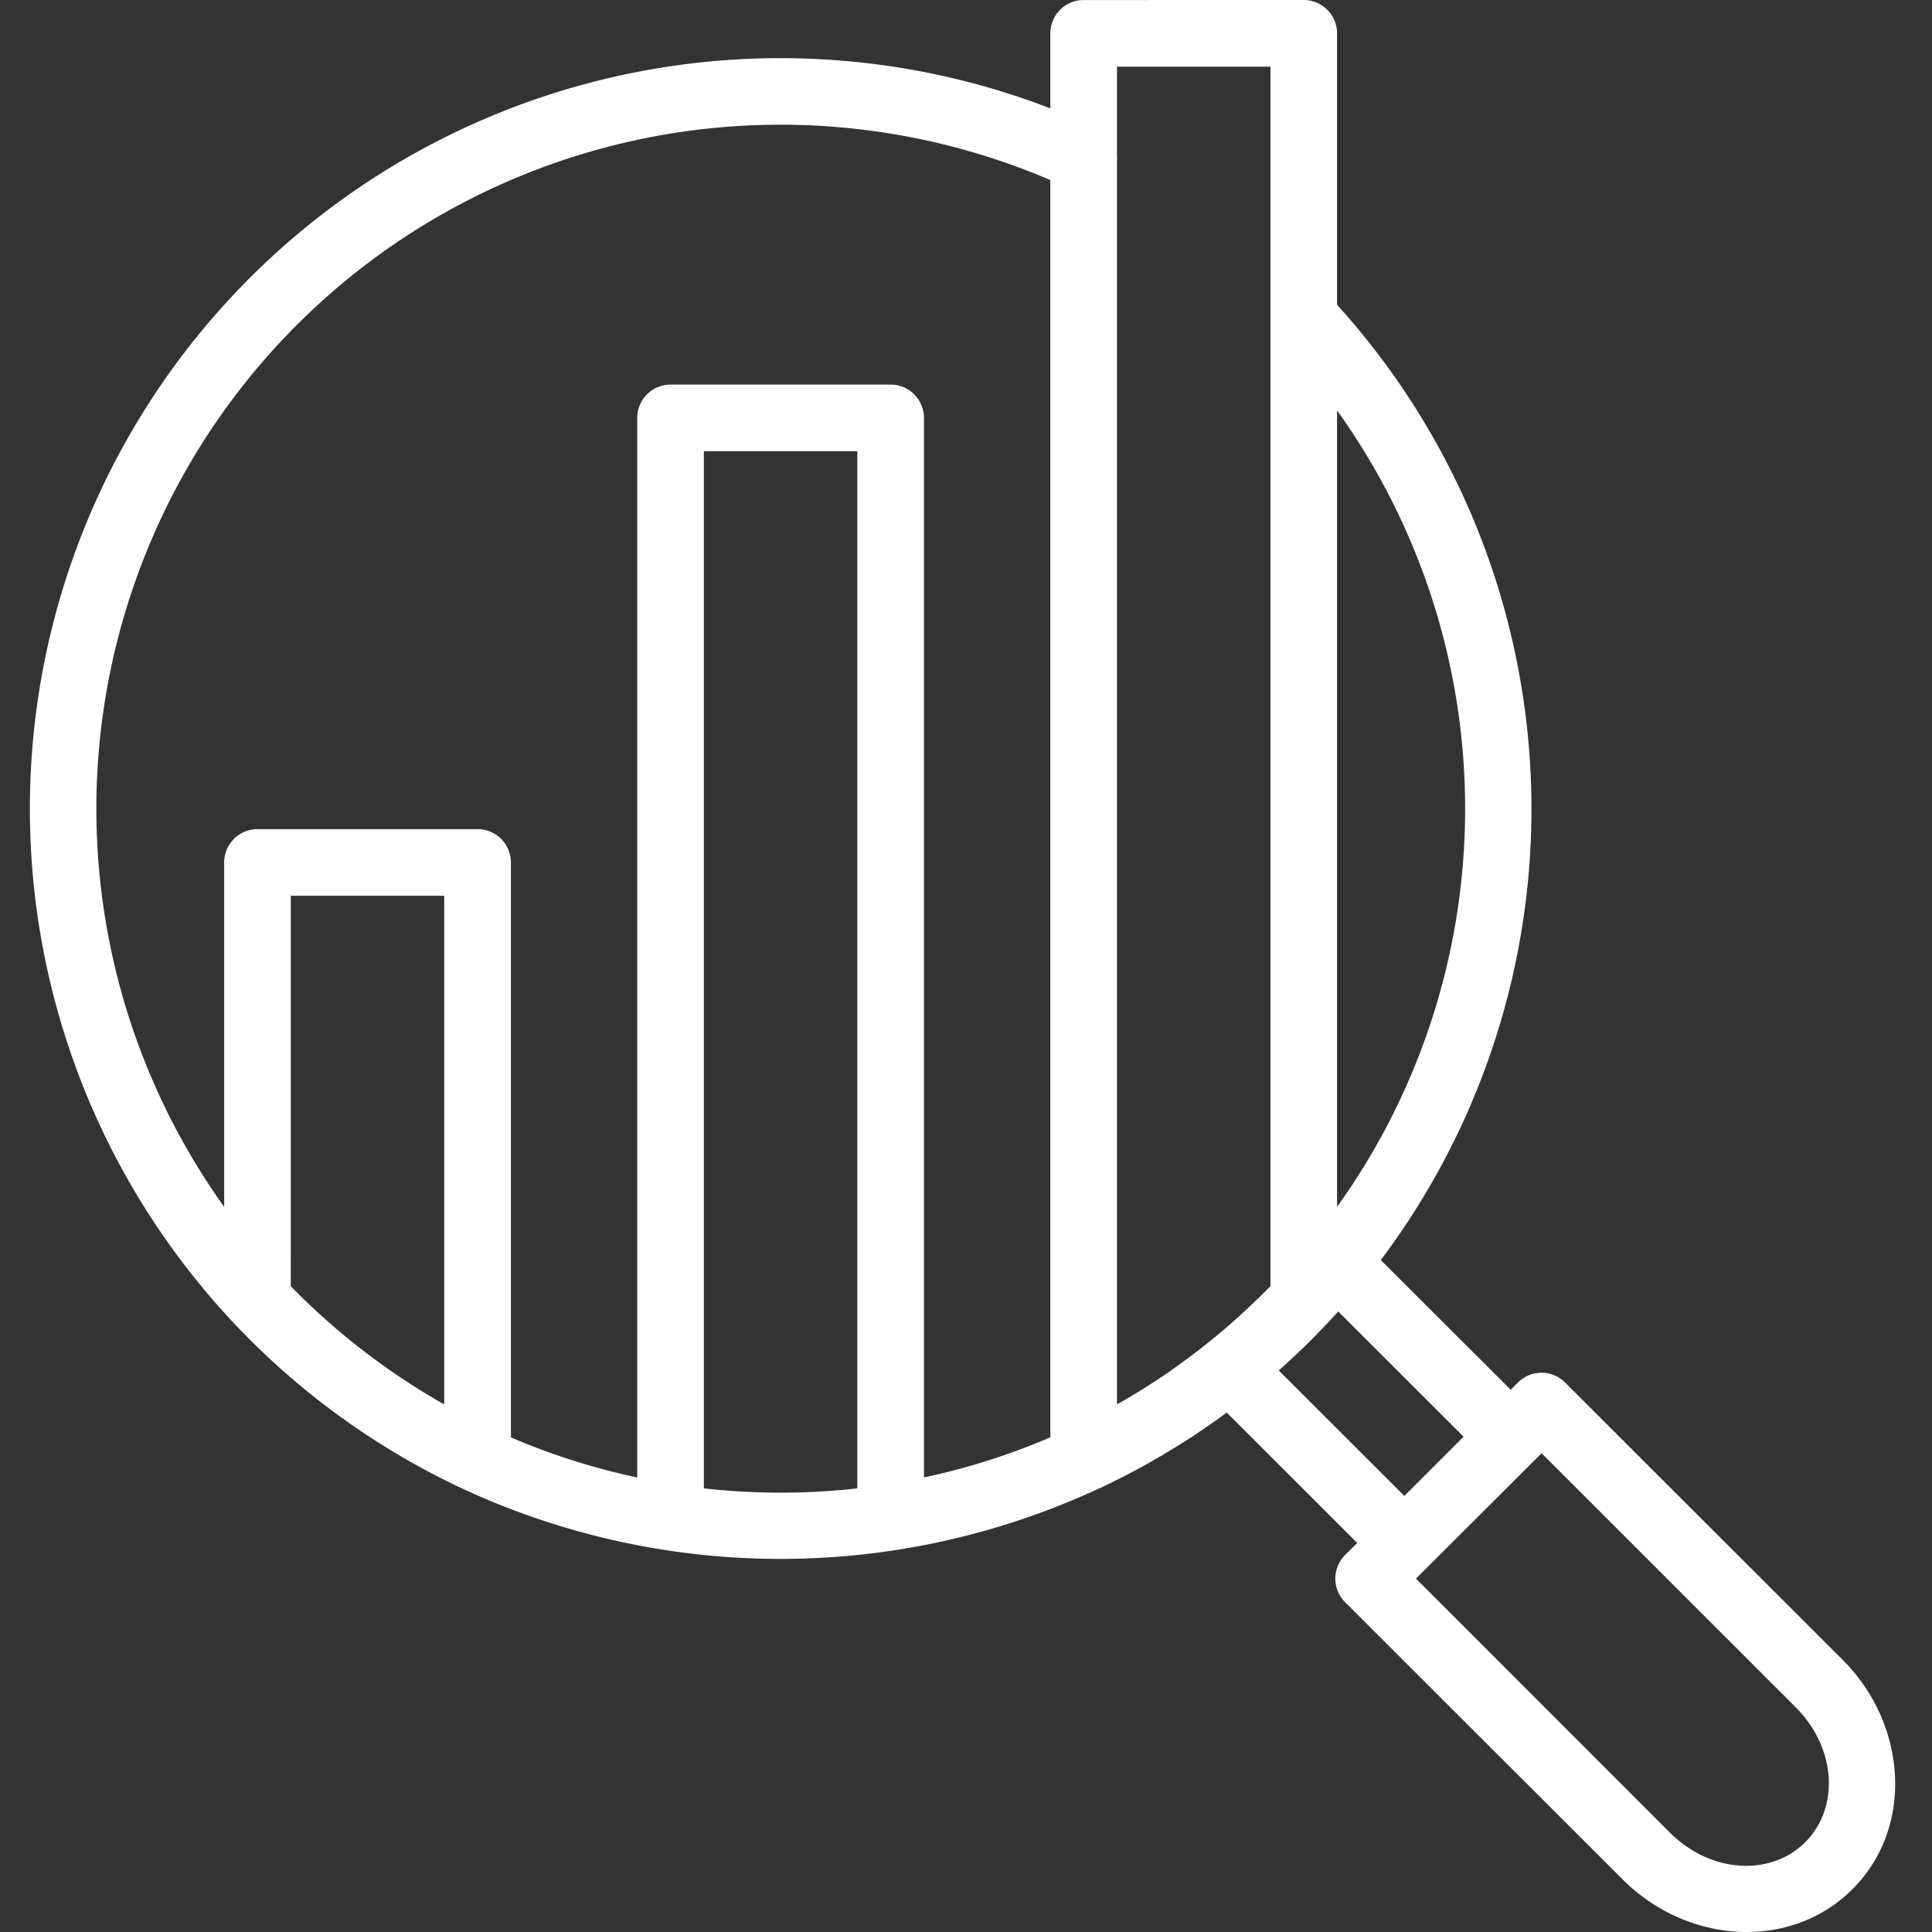 <svg xmlns="http://www.w3.org/2000/svg" width="130" height="130" viewBox="0 0 130 130">
  <rect x="0" y="0" width="130" height="130" fill="#333333" stroke="none"/>
  <g id="Group_31819" data-name="Group 31819" transform="translate(-1251 -7904)">
    <rect id="Rectangle_12670" data-name="Rectangle 12670" width="130" height="130" transform="translate(1251 7904)" fill="none"/>
    <g id="noun-seo-4915724" transform="translate(1251.942 7903.207)">
      <g id="Group_31813" data-name="Group 31813" transform="translate(1.058 0.794)">
        <path id="Path_37133" data-name="Path 37133" d="M71.984.795a2.242,2.242,0,0,0-2.25,2.233V8.084A50.505,50.505,0,0,0,30.3,101.017l.057.026a50.807,50.807,0,0,0,42.446,0l.074-.031.052-.026.07-.031.009,0q1.613-.754,3.183-1.628l.109-.061c.315-.177.629-.359.941-.543h0l.031-.018c.147-.086.292-.175.438-.263.211-.128.421-.254.63-.385l.3-.188c.255-.162.509-.324.762-.49l.158-.105c.3-.2.592-.4.884-.6.009-.007.018-.016.026-.022.336-.234.671-.47,1-.714.044-.032.087-.068.131-.1l8.782,8.777-.814.81a2.242,2.242,0,0,0,0,3.178l18.684,18.662c4.348,4.345,11.286,4.812,15.453.648s3.683-11.1-.665-15.44L104.361,93.811a2.242,2.242,0,0,0-3.156,0h0l-.495.495-8.742-8.725A50.525,50.525,0,0,0,89.026,21.3V3.026A2.242,2.242,0,0,0,86.776.794Zm2.233,4.483H84.544V87.332c-.133.136-.264.273-.4.407s-.249.243-.372.363l-.083.079q-.516.5-1.042.985c-.075.069-.148.138-.223.206-.052.047-.105.093-.158.14-.24.215-.483.43-.727.639l-.04.035c-.284.243-.57.479-.858.714q-.356.29-.718.574c-.064.051-.128.1-.193.153-.2.156-.4.307-.608.46-.106.08-.213.158-.32.236q-.247.181-.495.359l-.3.214-.105.075L77.868,93q-.394.274-.792.538l-.158.105c-.226.149-.451.293-.679.438-.1.061-.193.124-.289.184-.185.116-.374.229-.56.341-.138.083-.273.168-.412.25-.252.149-.507.294-.762.438V11.66a2.24,2.24,0,0,0,0-.381ZM50.805,9.191a46.17,46.17,0,0,1,18.929,3.717v84.6a45.891,45.891,0,0,1-8.506,2.7V28.921a2.242,2.242,0,0,0-2.25-2.25H44.186a2.242,2.242,0,0,0-2.25,2.25v71.29a45.881,45.881,0,0,1-8.5-2.7V58.834a2.242,2.242,0,0,0-2.25-2.25H16.375a2.242,2.242,0,0,0-2.233,2.25V82A46.026,46.026,0,0,1,50.8,9.191ZM89.026,28.413a45.963,45.963,0,0,1,0,53.587Zm-42.608,2.74H56.745v69.789a46.269,46.269,0,0,1-10.327,0ZM18.625,61.066H28.947V95.291a46.175,46.175,0,0,1-9.924-7.551c-.134-.134-.266-.272-.4-.407ZM89.105,89.04l8.436,8.423-3.988,3.988L85.1,93.006c.057-.05.115-.1.171-.149l.171-.153c.082-.074.164-.149.245-.223q.832-.761,1.637-1.563c.094-.094.187-.19.28-.285s.194-.2.289-.3c.413-.426.822-.859,1.217-1.3Zm13.685,9.539,17.077,17.073c2.819,2.816,2.934,6.83.661,9.1s-6.3,2.155-9.119-.661L94.336,107.014Z" transform="translate(-1.058 -0.794)" fill="#fff"/>
      </g>
    </g>
  </g>
</svg>

